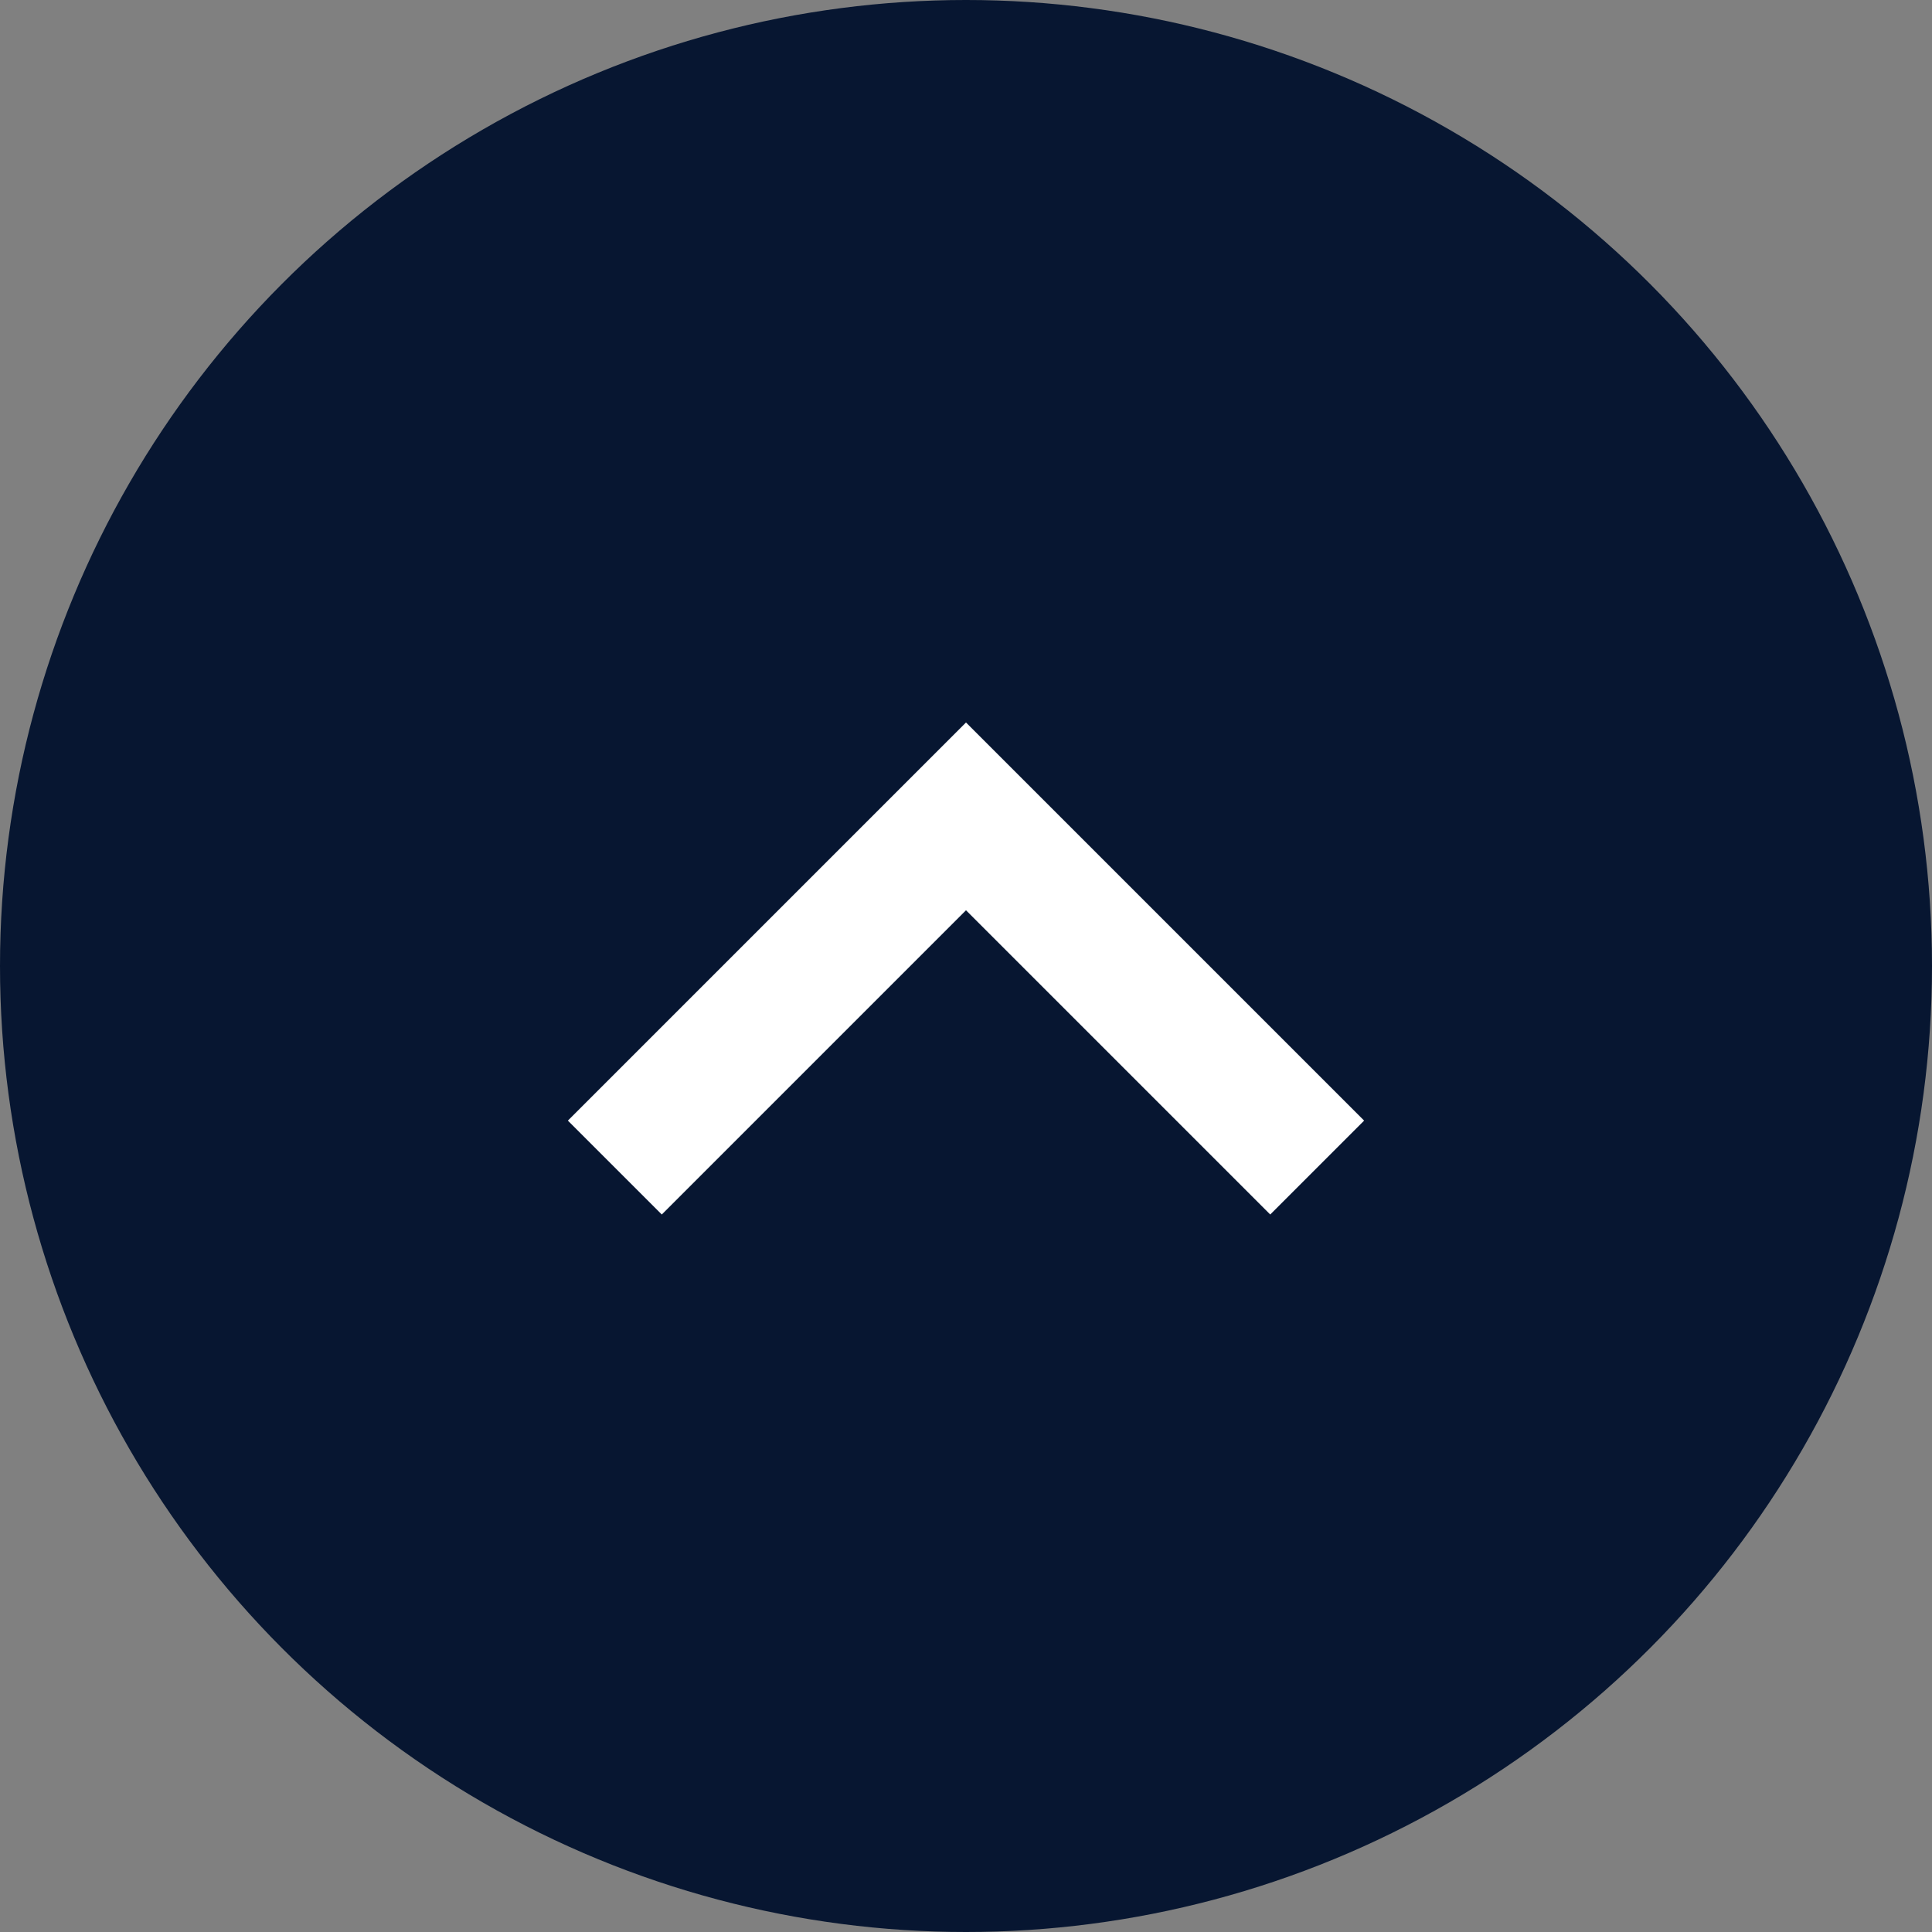 <svg xmlns="http://www.w3.org/2000/svg" width="72" height="72" viewBox="0 0 72 72">
  <rect x="0" y="0" width="72" height="72" fill="#808080" stroke="none"/>
  <g id="Groupe_77" data-name="Groupe 77" transform="translate(-14 -14)">
    <circle id="Ellipse_78" data-name="Ellipse 78" cx="36" cy="36" r="36" transform="translate(14 14)" fill="#071631"/>
    <g id="down-arrow" transform="translate(35.163 -7.982)">
      <g id="Groupe_76" data-name="Groupe 76" transform="translate(0 48.907)">
        <path id="Tracé_551" data-name="Tracé 551" d="M26.175,67.243,14.837,55.905,3.5,67.243,0,63.744,14.837,48.907,29.674,63.744Z" transform="translate(0 -48.907)" fill="#fff"/>
      </g>
    </g>
  </g>
</svg>
